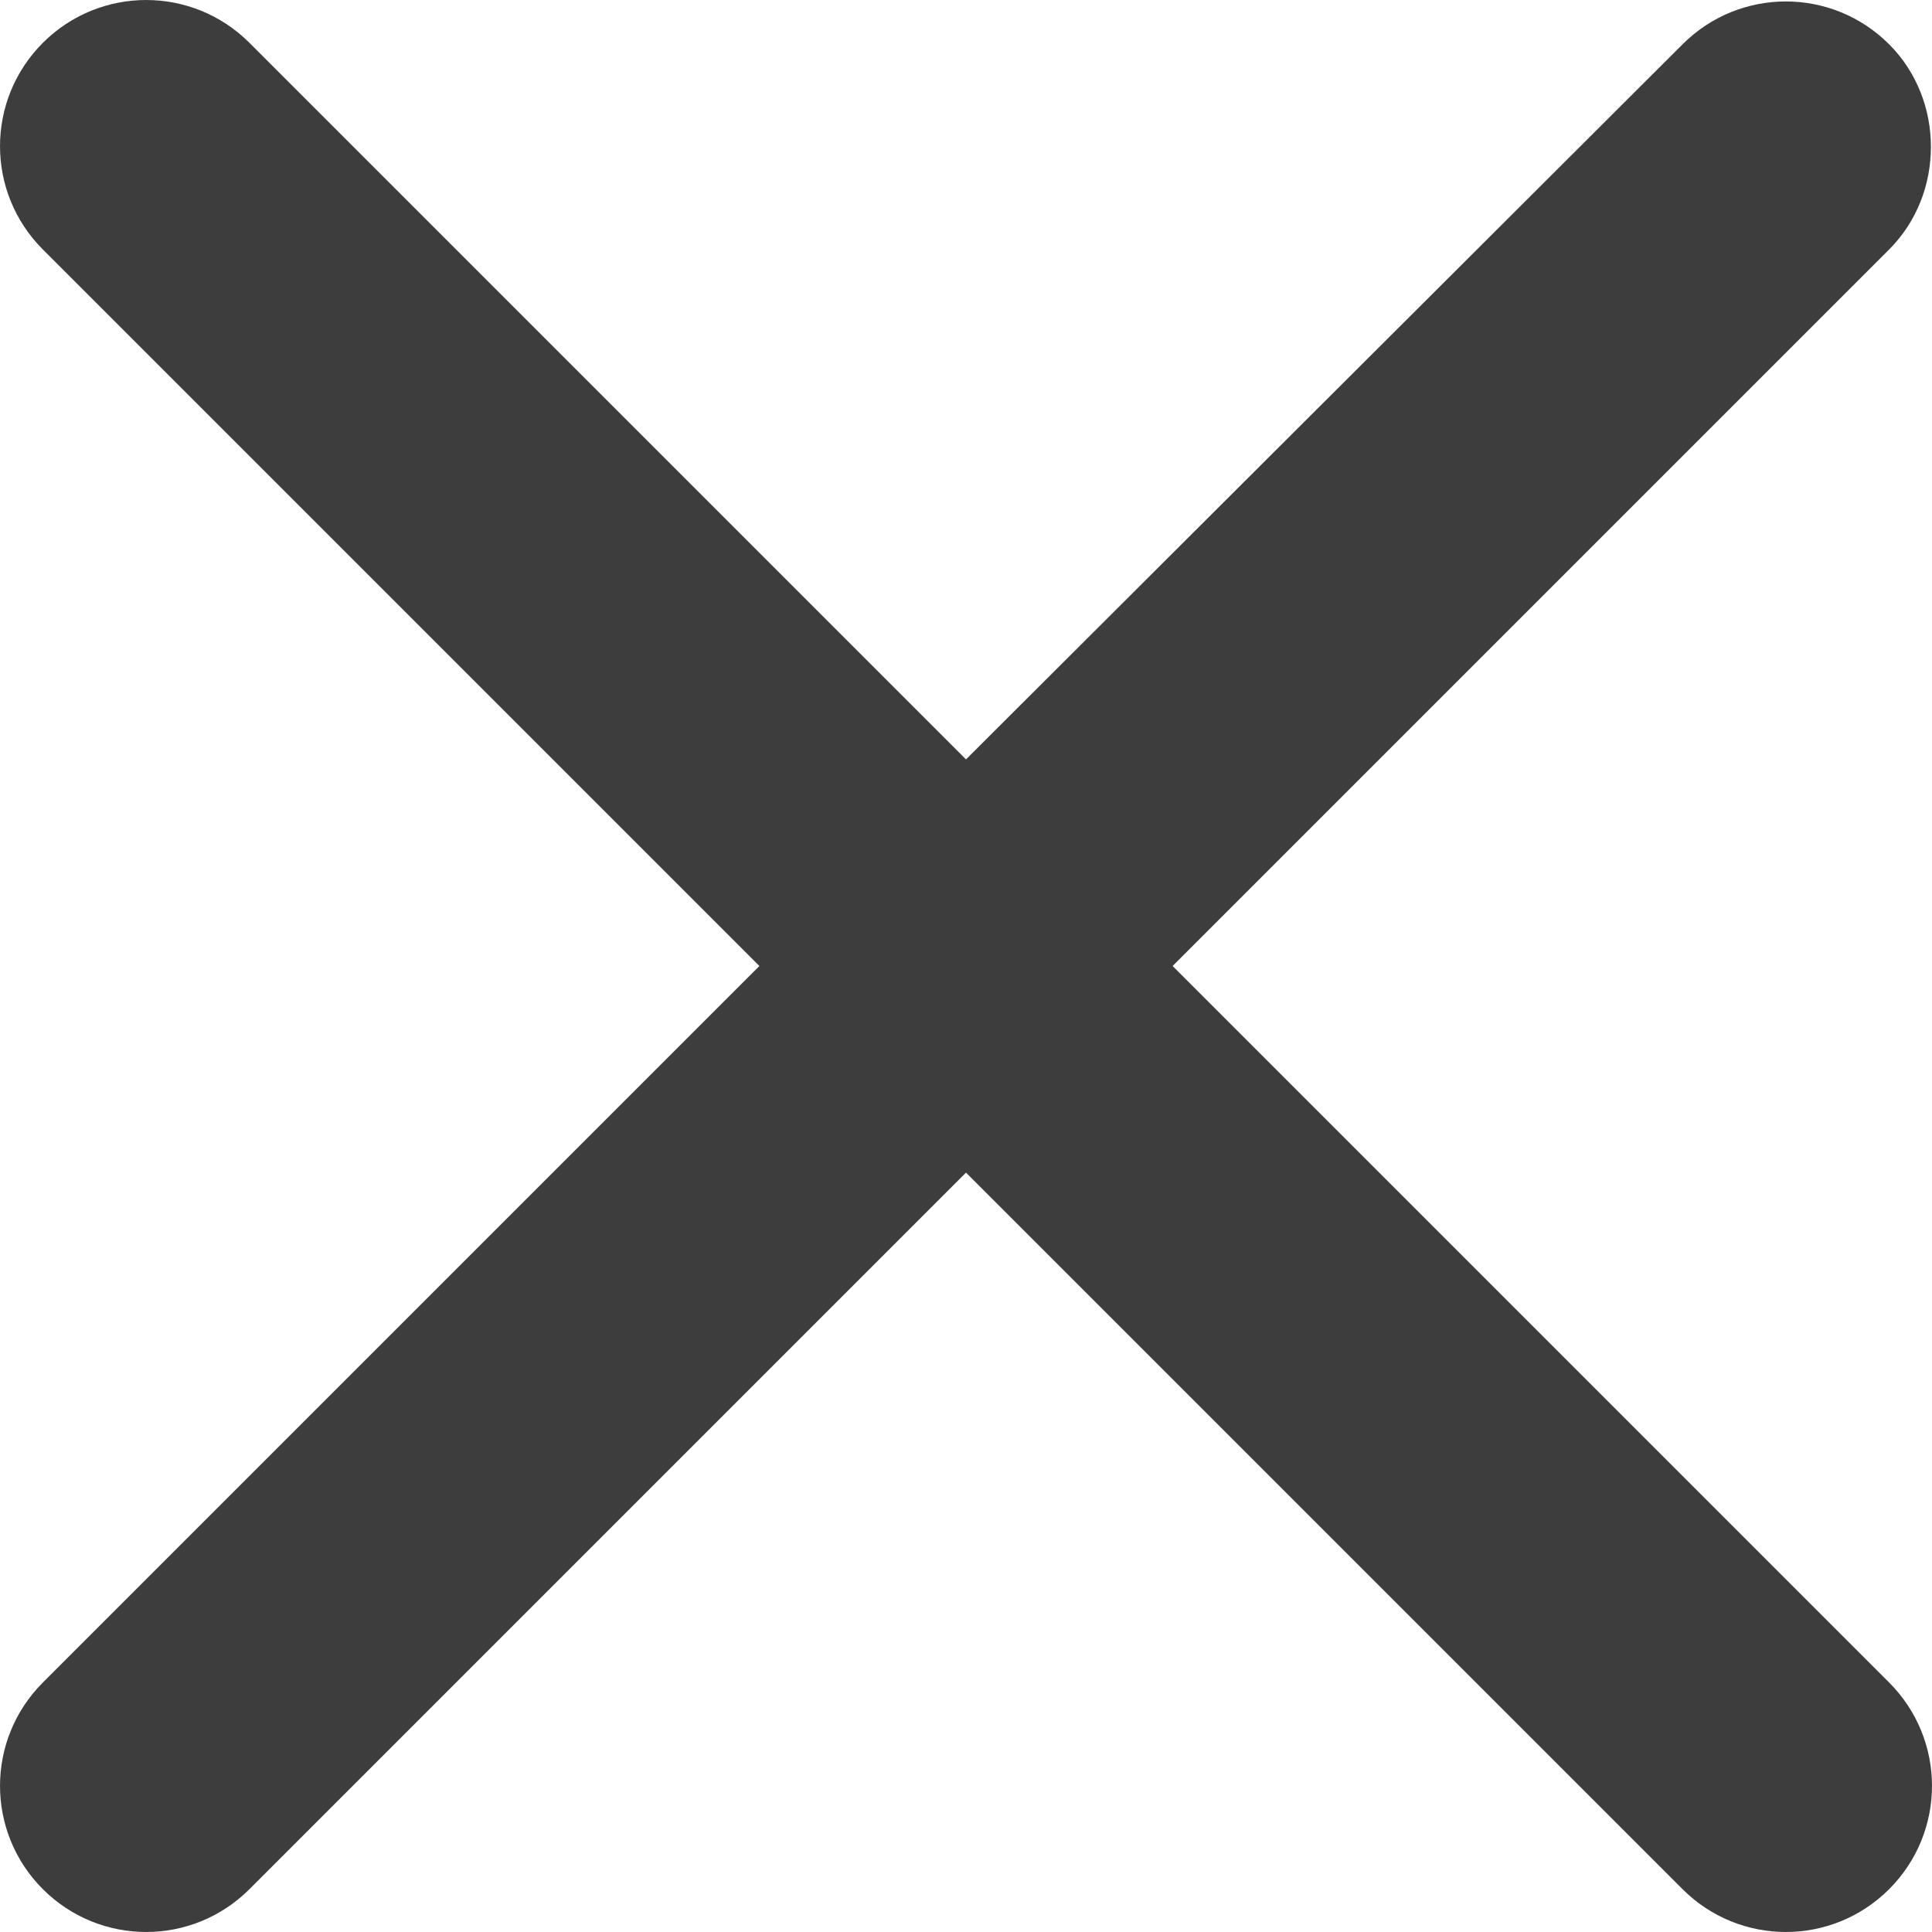 <?xml version="1.0" encoding="UTF-8"?> <svg xmlns="http://www.w3.org/2000/svg" width="34" height="34" viewBox="0 0 34 34" fill="none"> <path d="M33.246 0.78C32.24 -0.226 30.616 -0.226 29.61 0.78L17 13.364L4.39 0.754C3.385 -0.251 1.76 -0.251 0.754 0.754C-0.251 1.76 -0.251 3.385 0.754 4.39L13.364 17L0.754 29.61C-0.251 30.616 -0.251 32.24 0.754 33.246C1.76 34.251 3.385 34.251 4.39 33.246L17 20.636L29.61 33.246C30.616 34.251 32.24 34.251 33.246 33.246C34.251 32.24 34.251 30.616 33.246 29.61L20.636 17L33.246 4.39C34.226 3.41 34.226 1.76 33.246 0.78V0.78Z" fill="#3D3D3D"></path> </svg> 